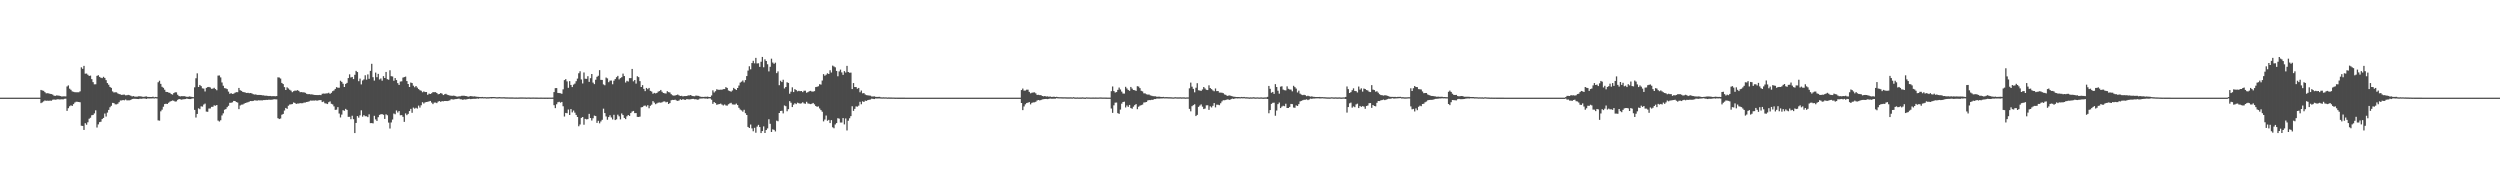 <svg xmlns="http://www.w3.org/2000/svg" width="1920" height="150"><path d="M0 75.000h1v1.000H0zM1 75.000h1v1.000H1zM2 75.000h1v1.000H2zM3 75.000h1v1.000H3zM4 75.000h1v1.000H4zM5 75.000h1v1.000H5zM6 75.000h1v1.000H6zM7 75.000h1v1.000H7zM8 75.000h1v1.000H8zM9 75.000h1v1.000H9zM10 75.000h1v1.000H10zM11 75.000h1v1.000H11zM12 75.000h1v1.000H12zM13 75.000h1v1.000H13zM14 75.000h1v1.000H14zM15 75.000h1v1.000H15zM16 75.000h1v1.000H16zM17 75.000h1v1.000H17zM18 75.000h1v1.000H18zM19 75.000h1v1.000H19zM20 75.000h1v1.000H20zM21 75.000h1v1.000H21zM22 75.000h1v1.000H22zM23 75.000h1v1.000H23zM24 75.000h1v1.000H24zM25 75.000h1v1.000H25zM26 75.000h1v1.000H26zM27 75.000h1v1.000H27zM28 75.000h1v1.000H28zM29 75.000h1v1.000H29zM30 75.000h1v1.000H30zM31 69.082h1v10.110H31zM32 69.487h1v9.169H32zM33 69.712h1v8.186H33zM34 70.739h1v6.425H34zM35 71.666h1v5.736H35zM36 71.556h1v5.770H36zM37 71.746h1v5.673H37zM38 72.107h1v5.170H38zM39 72.256h1v5.088H39zM40 72.638h1v3.981H40zM41 73.491h1v2.931H41zM42 73.646h1v2.950H42zM43 73.290h1v3.141H43zM44 73.372h1v2.808H44zM45 73.542h1v2.868H45zM46 73.793h1v2.555H46zM47 74.127h1v2.134H47zM48 73.966h1v2.384H48zM49 73.983h1v1.889H49zM50 74.019h1v1.749H50zM51 66.423h1v18.748H51zM52 65.607h1v17.514H52zM53 68.108h1v13.514H53zM54 68.946h1v11.955H54zM55 70.212h1v11.164H55zM56 70.480h1v9.485H56zM57 70.788h1v7.972H57zM58 70.866h1v7.282H58zM59 70.872h1v7.313H59zM60 70.837h1v7.513H60zM61 70.133h1v8.427H61zM62 51.736h1v44.824H62zM63 52.855h1v43.886H63zM64 50.593h1v49.212H64zM65 56.564h1v38.028H65zM66 56.472h1v39.326H66zM67 57.419h1v36.462H67zM68 58.319h1v32.881H68zM69 58.041h1v32.386H69zM70 60.793h1v27.725H70zM71 63.057h1v25.206H71zM72 64.755h1v22.343H72zM73 64.738h1v20.018H73zM74 58.259h1v39.708H74zM75 57.743h1v37.811H75zM76 59.027h1v34.753H76zM77 59.689h1v33.800H77zM78 59.985h1v31.440H78zM79 58.976h1v31.576H79zM80 59.838h1v27.334H80zM81 61.554h1v27.957H81zM82 63.788h1v22.688H82zM83 65.099h1v19.321H83zM84 66.750h1v15.654H84zM85 67.492h1v13.748H85zM86 70.178h1v8.833H86zM87 71.034h1v8.155H87zM88 70.841h1v9.290H88zM89 70.901h1v9.255H89zM90 71.717h1v7.958H90zM91 72.268h1v6.197H91zM92 72.475h1v4.691H92zM93 72.911h1v4.231H93zM94 72.692h1v4.132H94zM95 72.651h1v4.419H95zM96 73.199h1v3.238H96zM97 73.116h1v3.969H97zM98 72.855h1v4.194H98zM99 73.119h1v3.922H99zM100 73.516h1v3.164H100zM101 74.010h1v2.069H101zM102 73.781h1v2.115H102zM103 74.190h1v1.677H103zM104 74.234h1v1.707H104zM105 74.215h1v1.814H105zM106 73.936h1v2.128H106zM107 73.911h1v1.859H107zM108 74.069h1v1.795H108zM109 74.312h1v1.412H109zM110 74.412h1v1.188H110zM111 74.126h1v1.624H111zM112 74.058h1v1.947H112zM113 74.424h1v1.163H113zM114 74.468h1v1.229H114zM115 74.473h1v1.160H115zM116 74.491h1v1.142H116zM117 74.242h1v1.292H117zM118 74.677h1v1.000H118zM119 74.454h1v1.000H119zM120 74.614h1v1.000H120zM121 63.167h1v29.275H121zM122 62.025h1v30.633H122zM123 64.413h1v21.069H123zM124 66.683h1v17.551H124zM125 67.435h1v14.536H125zM126 68.891h1v11.009H126zM127 70.544h1v9.111H127zM128 70.679h1v9.182H128zM129 71.061h1v7.842H129zM130 71.314h1v6.784H130zM131 72.247h1v5.348H131zM132 72.641h1v4.515H132zM133 71.489h1v5.928H133zM134 70.839h1v7.214H134zM135 70.897h1v6.987H135zM136 72.747h1v3.956H136zM137 73.754h1v2.261H137zM138 74.053h1v2.233H138zM139 73.851h1v2.698H139zM140 73.866h1v2.398H140zM141 73.826h1v2.361H141zM142 74.092h1v2.012H142zM143 74.349h1v1.341H143zM144 74.341h1v1.643H144zM145 74.031h1v2.056H145zM146 74.247h1v1.854H146zM147 74.452h1v1.238H147zM148 74.592h1v1.000H148zM149 67.088h1v17.309H149zM150 60.120h1v30.169H150zM151 56.305h1v31.212H151zM152 66.807h1v16.376H152zM153 65.219h1v18.659H153zM154 66.126h1v15.546H154zM155 67.863h1v14.030H155zM156 68.042h1v12.232H156zM157 70.242h1v9.309H157zM158 67.458h1v18.254H158zM159 66.939h1v18.939H159zM160 66.761h1v16.597H160zM161 67.197h1v16.101H161zM162 68.217h1v13.846H162zM163 68.051h1v13.956H163zM164 67.454h1v13.466H164zM165 68.425h1v12.766H165zM166 69.346h1v11.318H166zM167 58.070h1v34.555H167zM168 57.948h1v35.375H168zM169 59.461h1v32.899H169zM170 63.330h1v25.372H170zM171 65.827h1v21.223H171zM172 67.699h1v16.597H172zM173 67.905h1v15.879H173zM174 68.447h1v13.891H174zM175 70.373h1v10.862H175zM176 72.016h1v6.930H176zM177 71.512h1v7.414H177zM178 72.137h1v6.461H178zM179 71.913h1v5.618H179zM180 71.221h1v6.365H180zM181 70.742h1v7.637H181zM182 70.817h1v7.913H182zM183 67.548h1v16.266H183zM184 69.332h1v11.665H184zM185 69.802h1v10.601H185zM186 70.585h1v9.699H186zM187 70.813h1v8.825H187zM188 71.085h1v7.999H188zM189 71.406h1v7.368H189zM190 71.253h1v7.232H190zM191 71.586h1v6.432H191zM192 71.408h1v6.175H192zM193 71.767h1v5.911H193zM194 72.356h1v5.162H194zM195 72.582h1v4.487H195zM196 72.498h1v4.635H196zM197 72.923h1v4.366H197zM198 72.913h1v4.110H198zM199 72.918h1v4.165H199zM200 72.948h1v4.119H200zM201 73.198h1v3.927H201zM202 73.203h1v3.669H202zM203 73.507h1v3.356H203zM204 73.472h1v3.204H204zM205 73.640h1v3.106H205zM206 73.768h1v2.754H206zM207 73.697h1v2.950H207zM208 73.876h1v2.733H208zM209 73.839h1v2.643H209zM210 73.846h1v2.354H210zM211 73.945h1v2.332H211zM212 73.759h1v2.593H212zM213 59.390h1v31.400H213zM214 59.519h1v31.934H214zM215 60.319h1v30.721H215zM216 63.705h1v24.405H216zM217 64.558h1v22.956H217zM218 66.936h1v17.955H218zM219 69.099h1v13.789H219zM220 67.091h1v16.502H220zM221 67.921h1v13.296H221zM222 68.907h1v11.379H222zM223 69.571h1v10.561H223zM224 70.826h1v9.072H224zM225 70.057h1v8.651H225zM226 69.565h1v9.466H226zM227 69.640h1v10.199H227zM228 69.210h1v10.282H228zM229 69.798h1v9.723H229zM230 70.807h1v8.418H230zM231 70.704h1v8.622H231zM232 70.904h1v8.371H232zM233 70.931h1v7.881H233zM234 71.288h1v7.476H234zM235 72.021h1v6.326H235zM236 72.337h1v5.851H236zM237 72.253h1v5.586H237zM238 72.516h1v4.685H238zM239 72.469h1v4.864H239zM240 72.712h1v4.504H240zM241 72.900h1v4.369H241zM242 72.952h1v4.105H242zM243 73.034h1v4.346H243zM244 73.004h1v4.062H244zM245 72.934h1v3.947H245zM246 73.067h1v3.815H246zM247 72.002h1v6.393H247zM248 71.828h1v6.163H248zM249 71.924h1v7.359H249zM250 71.730h1v7.791H250zM251 71.672h1v8.240H251zM252 71.231h1v7.277H252zM253 72.070h1v5.820H253zM254 71.269h1v8.450H254zM255 70.033h1v10.149H255zM256 69.474h1v12.245H256zM257 68.316h1v16.079H257zM258 66.899h1v17.347H258zM259 67.367h1v14.910H259zM260 67.370h1v19.836H260zM261 61.988h1v28.226H261zM262 62.869h1v25.154H262zM263 64.315h1v20.302H263zM264 66.827h1v18.282H264zM265 64.485h1v19.110H265zM266 63.661h1v20.783H266zM267 59.945h1v29.817H267zM268 57.066h1v32.616H268zM269 59.478h1v32.078H269zM270 59.068h1v29.812H270zM271 60.723h1v30.838H271zM272 57.450h1v44.754H272zM273 54.439h1v39.970H273zM274 55.347h1v33.785H274zM275 62.368h1v27.990H275zM276 60.363h1v28.196H276zM277 64.797h1v19.954H277zM278 61.797h1v27.791H278zM279 60.994h1v27.415H279zM280 57.819h1v31.483H280zM281 61.183h1v28.125H281zM282 57.159h1v32.808H282zM283 60.523h1v27.293H283zM284 54.441h1v40.132H284zM285 48.998h1v45.497H285zM286 59.266h1v35.525H286zM287 61.882h1v27.057H287zM288 55.755h1v35.945H288zM289 59.286h1v33.601H289zM290 56.734h1v33.271H290zM291 61.013h1v27.219H291zM292 60.284h1v27.470H292zM293 61.972h1v25.680H293zM294 58.456h1v29.729H294zM295 59.893h1v31.470H295zM296 55.240h1v32.545H296zM297 60.801h1v27.709H297zM298 61.258h1v32.910H298zM299 53.946h1v44.759H299zM300 58.507h1v35.553H300zM301 58.727h1v33.048H301zM302 62.020h1v25.170H302zM303 59.931h1v27.806H303zM304 61.506h1v23.353H304zM305 63.825h1v22.624H305zM306 65.208h1v20.088H306zM307 62.625h1v25.881H307zM308 62.461h1v25.936H308zM309 59.620h1v30.060H309zM310 59.207h1v34.398H310zM311 58.813h1v28.279H311zM312 62.236h1v26.212H312zM313 64.494h1v22.934H313zM314 66.798h1v18.492H314zM315 63.386h1v20.243H315zM316 63.792h1v22.842H316zM317 65.815h1v16.838H317zM318 67.024h1v16.415H318zM319 66.028h1v16.749H319zM320 67.274h1v16.142H320zM321 68.384h1v12.735H321zM322 69.266h1v13.356H322zM323 69.686h1v11.171H323zM324 70.860h1v7.645H324zM325 70.208h1v9.317H325zM326 70.692h1v7.968H326zM327 70.658h1v7.684H327zM328 72.800h1v5.360H328zM329 71.897h1v5.984H329zM330 72.180h1v5.335H330zM331 71.636h1v7.151H331zM332 70.763h1v9.193H332zM333 70.786h1v8.020H333zM334 70.752h1v7.982H334zM335 71.401h1v7.793H335zM336 72.383h1v5.669H336zM337 72.142h1v5.477H337zM338 71.423h1v6.832H338zM339 71.951h1v5.712H339zM340 73.022h1v4.809H340zM341 72.371h1v5.214H341zM342 72.031h1v5.532H342zM343 72.765h1v4.837H343zM344 73.038h1v4.356H344zM345 73.364h1v3.683H345zM346 73.517h1v2.644H346zM347 73.586h1v2.745H347zM348 73.444h1v3.008H348zM349 73.664h1v2.470H349zM350 74.081h1v2.000H350zM351 74.197h1v1.739H351zM352 74.005h1v1.696H352zM353 73.952h1v2.279H353zM354 73.568h1v2.717H354zM355 73.538h1v3.180H355zM356 73.512h1v2.789H356zM357 73.742h1v2.682H357zM358 73.830h1v2.479H358zM359 74.296h1v1.735H359zM360 74.019h1v1.837H360zM361 73.774h1v2.358H361zM362 73.952h1v2.024H362zM363 74.091h1v1.812H363zM364 73.988h1v1.888H364zM365 74.170h1v1.732H365zM366 74.326h1v1.319H366zM367 74.403h1v1.429H367zM368 74.487h1v1.000H368zM369 74.559h1v1.000H369zM370 74.457h1v1.051H370zM371 74.628h1v1.000H371zM372 74.533h1v1.000H372zM373 74.718h1v1.000H373zM374 74.649h1v1.000H374zM375 74.671h1v1.000H375zM376 74.529h1v1.000H376zM377 74.495h1v1.112H377zM378 74.483h1v1.000H378zM379 74.474h1v1.000H379zM380 74.585h1v1.000H380zM381 74.698h1v1.000H381zM382 74.653h1v1.000H382zM383 74.565h1v1.000H383zM384 74.629h1v1.000H384zM385 74.677h1v1.000H385zM386 74.642h1v1.000H386zM387 74.670h1v1.000H387zM388 74.770h1v1.000H388zM389 74.761h1v1.000H389zM390 74.797h1v1.000H390zM391 74.818h1v1.000H391zM392 74.815h1v1.000H392zM393 74.807h1v1.000H393zM394 74.834h1v1.000H394zM395 74.884h1v1.000H395zM396 74.875h1v1.000H396zM397 74.886h1v1.000H397zM398 74.868h1v1.000H398zM399 74.819h1v1.000H399zM400 74.815h1v1.000H400zM401 74.812h1v1.000H401zM402 74.841h1v1.000H402zM403 74.855h1v1.000H403zM404 74.916h1v1.000H404zM405 74.844h1v1.000H405zM406 74.867h1v1.000H406zM407 74.912h1v1.000H407zM408 74.885h1v1.000H408zM409 74.872h1v1.000H409zM410 74.901h1v1.000H410zM411 74.914h1v1.000H411zM412 74.927h1v1.000H412zM413 74.935h1v1.000H413zM414 74.944h1v1.000H414zM415 74.931h1v1.000H415zM416 74.953h1v1.000H416zM417 74.940h1v1.000H417zM418 74.964h1v1.000H418zM419 74.955h1v1.000H419zM420 74.958h1v1.000H420zM421 74.940h1v1.000H421zM422 74.935h1v1.000H422zM423 74.934h1v1.000H423zM424 74.932h1v1.000H424zM425 70.714h1v10.083H425zM426 67.684h1v15.379H426zM427 67.654h1v12.419H427zM428 71.381h1v7.156H428zM429 71.461h1v6.730H429zM430 71.616h1v7.250H430zM431 72.055h1v6.218H431zM432 68.588h1v13.008H432zM433 61.519h1v27.998H433zM434 60.795h1v25.921H434zM435 62.497h1v24.469H435zM436 67.427h1v16.683H436zM437 62.328h1v25.978H437zM438 65.249h1v18.504H438zM439 66.844h1v19.458H439zM440 64.970h1v19.901H440zM441 64.203h1v22.320H441zM442 62.339h1v25.925H442zM443 60.379h1v29.499H443zM444 56.250h1v40.717H444zM445 54.737h1v40.842H445zM446 61.038h1v29.503H446zM447 64.126h1v25.711H447zM448 55.631h1v40.188H448zM449 60.466h1v30.847H449zM450 60.549h1v31.159H450zM451 58.527h1v32.981H451zM452 62.895h1v24.539H452zM453 60.034h1v30.592H453zM454 56.807h1v35.759H454zM455 63.454h1v27.398H455zM456 64.632h1v24.152H456zM457 61.236h1v27.916H457zM458 58.958h1v35.422H458zM459 58.183h1v34.606H459zM460 53.863h1v40.852H460zM461 61.357h1v31.904H461zM462 61.399h1v30.602H462zM463 64.819h1v18.660H463zM464 65.465h1v21.379H464zM465 59.572h1v29.891H465zM466 60.185h1v31.750H466zM467 63.152h1v26.751H467zM468 61.920h1v26.620H468zM469 61.861h1v28.365H469zM470 64.719h1v27.015H470zM471 61.962h1v26.229H471zM472 60.740h1v31.464H472zM473 59.304h1v32.352H473zM474 58.246h1v29.827H474zM475 60.991h1v28.375H475zM476 60.019h1v31.697H476zM477 59.311h1v27.816H477zM478 56.514h1v31.848H478zM479 58.433h1v32.147H479zM480 63.370h1v28.134H480zM481 62.039h1v27.304H481zM482 62.639h1v25.679H482zM483 60.001h1v29.015H483zM484 59.993h1v26.866H484zM485 52.965h1v32.692H485zM486 62.468h1v22.737H486zM487 61.450h1v25.445H487zM488 64.206h1v22.623H488zM489 58.597h1v31.138H489zM490 59.259h1v30.601H490zM491 62.330h1v27.205H491zM492 66.797h1v15.651H492zM493 65.368h1v16.837H493zM494 68.232h1v13.009H494zM495 69.991h1v11.077H495zM496 67.538h1v14.333H496zM497 68.511h1v12.257H497zM498 67.513h1v15.639H498zM499 69.771h1v11.506H499zM500 70.301h1v10.077H500zM501 72.000h1v5.682H501zM502 71.347h1v7.449H502zM503 71.734h1v8.271H503zM504 71.365h1v8.070H504zM505 70.364h1v8.503H505zM506 69.921h1v8.777H506zM507 69.064h1v9.861H507zM508 70.466h1v8.091H508zM509 71.419h1v6.549H509zM510 71.664h1v6.212H510zM511 71.822h1v6.750H511zM512 70.046h1v8.167H512zM513 70.766h1v9.099H513zM514 71.027h1v8.122H514zM515 72.364h1v4.665H515zM516 73.149h1v3.570H516zM517 73.498h1v3.290H517zM518 73.332h1v3.205H518zM519 72.986h1v4.167H519zM520 72.624h1v4.909H520zM521 73.197h1v3.940H521zM522 73.729h1v2.501H522zM523 73.556h1v3.192H523zM524 74.012h1v2.126H524zM525 73.782h1v2.828H525zM526 73.799h1v2.886H526zM527 73.735h1v2.369H527zM528 73.287h1v3.017H528zM529 73.290h1v3.033H529zM530 72.938h1v3.280H530zM531 73.687h1v2.308H531zM532 73.835h1v2.077H532zM533 73.943h1v2.306H533zM534 73.354h1v2.838H534zM535 73.531h1v3.082H535zM536 73.650h1v2.767H536zM537 74.084h1v1.623H537zM538 74.382h1v1.308H538zM539 74.379h1v1.228H539zM540 74.431h1v1.085H540zM541 74.306h1v1.425H541zM542 74.356h1v1.295H542zM543 74.184h1v1.683H543zM544 74.477h1v1.033H544zM545 74.498h1v1.108H545zM546 73.299h1v3.311H546zM547 69.365h1v10.383H547zM548 71.038h1v7.335H548zM549 70.028h1v9.131H549zM550 68.553h1v11.920H550zM551 68.919h1v11.203H551zM552 68.976h1v10.933H552zM553 68.849h1v10.706H553zM554 68.939h1v11.387H554zM555 68.476h1v12.547H555zM556 68.408h1v11.825H556zM557 66.939h1v14.073H557zM558 67.535h1v13.607H558zM559 69.488h1v10.603H559zM560 69.964h1v9.451H560zM561 70.376h1v8.550H561zM562 69.464h1v10.729H562zM563 67.466h1v12.808H563zM564 68.344h1v12.010H564zM565 69.131h1v10.434H565zM566 67.586h1v13.093H566zM567 65.702h1v17.112H567zM568 63.445h1v20.675H568zM569 62.728h1v22.057H569zM570 61.798h1v23.971H570zM571 63.258h1v21.076H571zM572 61.473h1v25.473H572zM573 58.440h1v29.867H573zM574 54.199h1v43.289H574zM575 50.904h1v47.398H575zM576 53.224h1v42.426H576zM577 48.412h1v50.174H577zM578 46.715h1v54.100H578zM579 48.649h1v49.479H579zM580 44.428h1v57.500H580zM581 48.726h1v48.483H581zM582 48.601h1v47.291H582zM583 51.369h1v46.202H583zM584 47.409h1v54.767H584zM585 43.744h1v56.909H585zM586 51.674h1v45.412H586zM587 45.588h1v56.558H587zM588 46.853h1v53.012H588zM589 49.361h1v49.274H589zM590 54.852h1v36.730H590zM591 51.305h1v43.792H591zM592 45.034h1v56.334H592zM593 48.025h1v51.305H593zM594 48.976h1v50.773H594zM595 48.146h1v52.821H595zM596 56.164h1v36.515H596zM597 54.827h1v38.304H597zM598 65.446h1v21.324H598zM599 62.023h1v23.250H599zM600 63.041h1v21.995H600zM601 61.236h1v25.843H601zM602 67.939h1v13.038H602zM603 66.795h1v14.773H603zM604 63.174h1v22.266H604zM605 63.695h1v20.192H605zM606 71.994h1v5.692H606zM607 70.422h1v8.481H607zM608 67.089h1v15.117H608zM609 70.724h1v9.669H609zM610 68.440h1v10.873H610zM611 69.196h1v10.778H611zM612 70.141h1v8.706H612zM613 69.750h1v9.510H613zM614 70.033h1v9.566H614zM615 69.895h1v9.444H615zM616 70.735h1v7.815H616zM617 69.708h1v9.726H617zM618 69.648h1v10.071H618zM619 71.224h1v6.972H619zM620 70.783h1v8.704H620zM621 70.087h1v9.597H621zM622 69.777h1v10.178H622zM623 70.300h1v9.379H623zM624 70.375h1v8.696H624zM625 69.993h1v10.122H625zM626 66.867h1v14.516H626zM627 66.682h1v15.344H627zM628 66.259h1v15.455H628zM629 64.675h1v18.606H629zM630 64.981h1v19.626H630zM631 61.841h1v23.977H631zM632 56.956h1v36.270H632zM633 58.144h1v33.654H633zM634 57.322h1v31.422H634zM635 56.268h1v36.460H635zM636 56.826h1v35.245H636zM637 53.974h1v40.540H637zM638 55.691h1v36.572H638zM639 50.392h1v47.336H639zM640 51.062h1v47.461H640zM641 51.701h1v43.864H641zM642 54.502h1v40.027H642zM643 58.577h1v32.187H643zM644 54.843h1v36.307H644zM645 53.453h1v40.653H645zM646 55.611h1v38.477H646zM647 57.517h1v33.174H647zM648 54.630h1v40.889H648zM649 55.683h1v35.282H649zM650 50.591h1v49.627H650zM651 55.298h1v37.439H651zM652 55.867h1v34.937H652zM653 55.748h1v33.452H653zM654 68.383h1v13.225H654zM655 63.789h1v21.343H655zM656 66.812h1v16.784H656zM657 66.881h1v14.850H657zM658 68.125h1v13.790H658zM659 67.538h1v13.622H659zM660 70.850h1v7.353H660zM661 69.540h1v10.546H661zM662 71.673h1v6.168H662zM663 71.496h1v6.855H663zM664 72.557h1v4.773H664zM665 73.067h1v4.457H665zM666 73.225h1v3.647H666zM667 73.366h1v3.260H667zM668 73.486h1v2.978H668zM669 74.106h1v1.676H669zM670 74.107h1v1.827H670zM671 73.994h1v2.074H671zM672 74.340h1v1.298H672zM673 74.430h1v1.245H673zM674 74.419h1v1.222H674zM675 74.327h1v1.277H675zM676 74.704h1v1.000H676zM677 74.790h1v1.000H677zM678 74.703h1v1.000H678zM679 74.793h1v1.000H679zM680 74.730h1v1.000H680zM681 74.890h1v1.000H681zM682 74.823h1v1.000H682zM683 74.870h1v1.000H683zM684 74.866h1v1.000H684zM685 74.888h1v1.000H685zM686 74.886h1v1.000H686zM687 74.957h1v1.000H687zM688 74.938h1v1.000H688zM689 74.971h1v1.000H689zM690 74.966h1v1.000H690zM691 74.970h1v1.000H691zM692 74.978h1v1.000H692zM693 74.980h1v1.000H693zM694 74.983h1v1.000H694zM695 74.992h1v1.000H695zM696 74.987h1v1.000H696zM697 74.990h1v1.000H697zM698 74.995h1v1.000H698zM699 74.996h1v1.000H699zM700 74.997h1v1.000H700zM701 74.998h1v1.000H701zM702 74.999h1v1.000H702zM703 74.999h1v1.000H703zM704 74.999h1v1.000H704zM705 74.999h1v1.000H705zM706 75.000h1v1.000H706zM707 75.000h1v1.000H707zM708 75.000h1v1.000H708zM709 75.000h1v1.000H709zM710 75.000h1v1.000H710zM711 75.000h1v1.000H711zM712 75.000h1v1.000H712zM713 75.000h1v1.000H713zM714 75.000h1v1.000H714zM715 75.000h1v1.000H715zM716 75.000h1v1.000H716zM717 75.000h1v1.000H717zM718 75.000h1v1.000H718zM719 75.000h1v1.000H719zM720 75.000h1v1.000H720zM721 75.000h1v1.000H721zM722 75.000h1v1.000H722zM723 75.000h1v1.000H723zM724 75.000h1v1.000H724zM725 75.000h1v1.000H725zM726 75.000h1v1.000H726zM727 75.000h1v1.000H727zM728 75.000h1v1.000H728zM729 75.000h1v1.000H729zM730 75.000h1v1.000H730zM731 75.000h1v1.000H731zM732 75.000h1v1.000H732zM733 75.000h1v1.000H733zM734 75.000h1v1.000H734zM735 75.000h1v1.000H735zM736 75.000h1v1.000H736zM737 75.000h1v1.000H737zM738 75.000h1v1.000H738zM739 75.000h1v1.000H739zM740 75.000h1v1.000H740zM741 75.000h1v1.000H741zM742 75.000h1v1.000H742zM743 75.000h1v1.000H743zM744 75.000h1v1.000H744zM745 75.000h1v1.000H745zM746 75.000h1v1.000H746zM747 75.000h1v1.000H747zM748 75.000h1v1.000H748zM749 75.000h1v1.000H749zM750 75.000h1v1.000H750zM751 75.000h1v1.000H751zM752 75.000h1v1.000H752zM753 75.000h1v1.000H753zM754 75.000h1v1.000H754zM755 75.000h1v1.000H755zM756 75.000h1v1.000H756zM757 75.000h1v1.000H757zM758 75.000h1v1.000H758zM759 75.000h1v1.000H759zM760 75.000h1v1.000H760zM761 75.000h1v1.000H761zM762 75.000h1v1.000H762zM763 75.000h1v1.000H763zM764 75.000h1v1.000H764zM765 75.000h1v1.000H765zM766 75.000h1v1.000H766zM767 75.000h1v1.000H767zM768 75.000h1v1.000H768zM769 75.000h1v1.000H769zM770 75.000h1v1.000H770zM771 75.000h1v1.000H771zM772 75.000h1v1.000H772zM773 75.000h1v1.000H773zM774 75.000h1v1.000H774zM775 75.000h1v1.000H775zM776 75.000h1v1.000H776zM777 75.000h1v1.000H777zM778 75.000h1v1.000H778zM779 75.000h1v1.000H779zM780 75.000h1v1.000H780zM781 75.000h1v1.000H781zM782 75.000h1v1.000H782zM783 75.000h1v1.000H783zM784 69.183h1v9.897H784zM785 68.012h1v16.555H785zM786 69.585h1v12.204H786zM787 69.555h1v10.559H787zM788 68.855h1v10.301H788zM789 68.884h1v9.955H789zM790 70.576h1v7.810H790zM791 71.682h1v8.473H791zM792 71.203h1v7.809H792zM793 71.036h1v7.623H793zM794 70.908h1v7.667H794zM795 71.672h1v6.517H795zM796 72.921h1v4.262H796zM797 72.797h1v4.026H797zM798 73.062h1v4.027H798zM799 73.048h1v3.828H799zM800 73.708h1v2.613H800zM801 73.961h1v2.230H801zM802 73.708h1v2.344H802zM803 74.134h1v1.851H803zM804 74.006h1v2.127H804zM805 74.268h1v1.646H805zM806 74.085h1v1.605H806zM807 74.423h1v1.393H807zM808 74.418h1v1.386H808zM809 74.225h1v1.572H809zM810 74.514h1v1.279H810zM811 74.367h1v1.060H811zM812 74.566h1v1.000H812zM813 74.647h1v1.000H813zM814 74.626h1v1.000H814zM815 74.658h1v1.000H815zM816 74.714h1v1.000H816zM817 74.700h1v1.000H817zM818 74.721h1v1.000H818zM819 74.764h1v1.000H819zM820 74.765h1v1.000H820zM821 74.766h1v1.000H821zM822 74.717h1v1.000H822zM823 74.848h1v1.000H823zM824 74.618h1v1.000H824zM825 74.870h1v1.000H825zM826 74.888h1v1.000H826zM827 74.814h1v1.000H827zM828 74.897h1v1.000H828zM829 74.866h1v1.000H829zM830 74.864h1v1.000H830zM831 74.766h1v1.000H831zM832 74.901h1v1.000H832zM833 74.958h1v1.000H833zM834 74.735h1v1.000H834zM835 74.849h1v1.000H835zM836 74.840h1v1.000H836zM837 74.903h1v1.000H837zM838 74.882h1v1.000H838zM839 74.878h1v1.000H839zM840 74.879h1v1.000H840zM841 74.877h1v1.000H841zM842 74.883h1v1.000H842zM843 74.900h1v1.000H843zM844 74.828h1v1.000H844zM845 74.809h1v1.000H845zM846 74.901h1v1.000H846zM847 74.891h1v1.000H847zM848 74.889h1v1.000H848zM849 74.922h1v1.000H849zM850 74.950h1v1.000H850zM851 74.953h1v1.000H851zM852 74.933h1v1.000H852zM853 70.026h1v13.354H853zM854 66.396h1v20.285H854zM855 69.953h1v10.966H855zM856 71.046h1v7.813H856zM857 70.729h1v8.042H857zM858 69.008h1v17.882H858zM859 67.249h1v20.206H859zM860 68.712h1v15.477H860zM861 70.349h1v9.257H861zM862 71.839h1v6.512H862zM863 71.896h1v6.188H863zM864 66.667h1v15.844H864zM865 67.965h1v13.045H865zM866 69.057h1v12.994H866zM867 69.736h1v10.842H867zM868 66.772h1v16.232H868zM869 68.060h1v15.428H869zM870 69.134h1v12.788H870zM871 69.285h1v11.436H871zM872 69.792h1v10.118H872zM873 66.204h1v17.636H873zM874 66.472h1v15.476H874zM875 67.675h1v13.465H875zM876 69.749h1v10.988H876zM877 70.172h1v10.184H877zM878 71.665h1v7.060H878zM879 71.709h1v6.881H879zM880 72.408h1v5.908H880zM881 72.679h1v4.473H881zM882 72.588h1v4.264H882zM883 73.268h1v3.617H883zM884 73.534h1v3.119H884zM885 73.837h1v2.874H885zM886 73.910h1v2.173H886zM887 73.937h1v2.143H887zM888 74.367h1v1.287H888zM889 74.232h1v1.488H889zM890 74.255h1v1.474H890zM891 74.431h1v1.211H891zM892 74.508h1v1.128H892zM893 74.410h1v1.089H893zM894 74.624h1v1.000H894zM895 74.547h1v1.000H895zM896 74.612h1v1.000H896zM897 74.663h1v1.000H897zM898 74.670h1v1.000H898zM899 74.705h1v1.000H899zM900 74.780h1v1.000H900zM901 74.839h1v1.000H901zM902 74.622h1v1.000H902zM903 74.743h1v1.000H903zM904 74.776h1v1.000H904zM905 74.766h1v1.000H905zM906 74.701h1v1.000H906zM907 74.826h1v1.000H907zM908 74.738h1v1.000H908zM909 74.755h1v1.000H909zM910 74.881h1v1.000H910zM911 74.777h1v1.000H911zM912 74.778h1v1.000H912zM913 67.846h1v15.765H913zM914 63.424h1v22.068H914zM915 66.546h1v15.016H915zM916 68.246h1v12.495H916zM917 70.906h1v9.179H917zM918 67.392h1v21.738H918zM919 63.875h1v24.363H919zM920 69.330h1v12.756H920zM921 69.556h1v11.491H921zM922 69.761h1v10.400H922zM923 68.725h1v13.171H923zM924 66.833h1v16.949H924zM925 67.923h1v15.421H925zM926 68.954h1v11.937H926zM927 69.196h1v11.671H927zM928 65.523h1v18.862H928zM929 67.624h1v14.029H929zM930 68.449h1v14.105H930zM931 69.446h1v11.787H931zM932 70.106h1v9.051H932zM933 67.965h1v14.506H933zM934 70.011h1v10.358H934zM935 69.890h1v10.539H935zM936 71.141h1v9.649H936zM937 71.096h1v8.208H937zM938 71.215h1v6.639H938zM939 71.557h1v5.393H939zM940 72.568h1v4.430H940zM941 72.882h1v3.871H941zM942 73.700h1v2.639H942zM943 73.423h1v3.037H943zM944 73.278h1v3.448H944zM945 73.702h1v2.451H945zM946 73.961h1v1.775H946zM947 74.265h1v1.721H947zM948 74.348h1v1.295H948zM949 74.508h1v1.000H949zM950 74.486h1v1.157H950zM951 74.508h1v1.016H951zM952 74.635h1v1.000H952zM953 74.454h1v1.015H953zM954 74.575h1v1.000H954zM955 74.465h1v1.000H955zM956 74.683h1v1.000H956zM957 74.650h1v1.000H957zM958 74.736h1v1.000H958zM959 74.863h1v1.000H959zM960 74.764h1v1.000H960zM961 74.849h1v1.000H961zM962 74.654h1v1.000H962zM963 74.756h1v1.000H963zM964 74.898h1v1.000H964zM965 74.751h1v1.000H965zM966 74.844h1v1.000H966zM967 74.880h1v1.000H967zM968 74.755h1v1.000H968zM969 74.890h1v1.000H969zM970 74.918h1v1.000H970zM971 74.804h1v1.000H971zM972 74.809h1v1.000H972zM973 74.414h1v1.624H973zM974 66.004h1v20.964H974zM975 68.209h1v16.307H975zM976 71.238h1v8.514H976zM977 70.580h1v8.389H977zM978 72.073h1v6.785H978zM979 64.614h1v24.263H979zM980 66.830h1v18.071H980zM981 69.684h1v10.303H981zM982 71.929h1v6.797H982zM983 66.549h1v16.449H983zM984 66.260h1v15.585H984zM985 68.839h1v12.351H985zM986 69.286h1v12.293H986zM987 69.424h1v10.268H987zM988 66.309h1v16.658H988zM989 68.178h1v14.763H989zM990 68.728h1v13.392H990zM991 68.813h1v10.989H991zM992 70.145h1v9.818H992zM993 65.892h1v16.704H993zM994 66.895h1v15.914H994zM995 68.067h1v12.859H995zM996 71.005h1v10.392H996zM997 69.625h1v10.374H997zM998 71.959h1v5.895H998zM999 72.642h1v4.801H999zM1000 73.077h1v3.915H1000zM1001 72.822h1v3.835H1001zM1002 73.118h1v3.493H1002zM1003 73.869h1v2.401H1003zM1004 73.507h1v3.395H1004zM1005 73.887h1v2.526H1005zM1006 74.198h1v1.540H1006zM1007 73.981h1v1.924H1007zM1008 74.361h1v1.290H1008zM1009 74.399h1v1.285H1009zM1010 74.483h1v1.102H1010zM1011 74.515h1v1.000H1011zM1012 74.487h1v1.015H1012zM1013 74.459h1v1.145H1013zM1014 74.604h1v1.000H1014zM1015 74.524h1v1.000H1015zM1016 74.643h1v1.000H1016zM1017 74.673h1v1.000H1017zM1018 74.761h1v1.000H1018zM1019 74.804h1v1.000H1019zM1020 74.812h1v1.000H1020zM1021 74.854h1v1.000H1021zM1022 74.692h1v1.000H1022zM1023 74.745h1v1.000H1023zM1024 74.875h1v1.000H1024zM1025 74.752h1v1.000H1025zM1026 74.819h1v1.000H1026zM1027 74.872h1v1.000H1027zM1028 74.755h1v1.000H1028zM1029 74.877h1v1.000H1029zM1030 74.914h1v1.000H1030zM1031 74.785h1v1.000H1031zM1032 74.824h1v1.000H1032zM1033 74.439h1v1.570H1033zM1034 66.422h1v20.031H1034zM1035 68.468h1v13.765H1035zM1036 71.425h1v7.918H1036zM1037 70.774h1v7.999H1037zM1038 69.272h1v13.414H1038zM1039 67.850h1v13.876H1039zM1040 69.855h1v12.497H1040zM1041 69.979h1v10.193H1041zM1042 70.991h1v8.601H1042zM1043 66.437h1v16.542H1043zM1044 68.819h1v12.558H1044zM1045 67.839h1v14.231H1045zM1046 70.341h1v11.185H1046zM1047 67.971h1v13.881H1047zM1048 68.336h1v15.222H1048zM1049 69.184h1v12.231H1049zM1050 69.465h1v11.605H1050zM1051 70.437h1v8.832H1051zM1052 70.705h1v8.464H1052zM1053 65.395h1v17.450H1053zM1054 68.822h1v11.820H1054zM1055 69.165h1v12.245H1055zM1056 70.401h1v11.241H1056zM1057 70.089h1v8.853H1057zM1058 71.171h1v6.414H1058zM1059 72.320h1v5.317H1059zM1060 72.989h1v4.060H1060zM1061 73.102h1v3.731H1061zM1062 73.447h1v3.007H1062zM1063 73.188h1v3.736H1063zM1064 73.201h1v3.412H1064zM1065 73.588h1v2.609H1065zM1066 73.894h1v1.953H1066zM1067 74.355h1v1.499H1067zM1068 74.387h1v1.297H1068zM1069 74.375h1v1.038H1069zM1070 74.443h1v1.287H1070zM1071 74.398h1v1.199H1071zM1072 74.566h1v1.000H1072zM1073 74.374h1v1.138H1073zM1074 74.371h1v1.049H1074zM1075 74.351h1v1.004H1075zM1076 74.673h1v1.000H1076zM1077 74.612h1v1.000H1077zM1078 74.771h1v1.000H1078zM1079 74.774h1v1.000H1079zM1080 74.734h1v1.000H1080zM1081 74.644h1v1.000H1081zM1082 74.647h1v1.000H1082zM1083 67.770h1v13.961H1083zM1084 69.883h1v14.086H1084zM1085 67.760h1v15.873H1085zM1086 66.035h1v19.595H1086zM1087 66.832h1v16.418H1087zM1088 66.939h1v17.694H1088zM1089 68.456h1v13.584H1089zM1090 68.559h1v12.573H1090zM1091 68.688h1v12.859H1091zM1092 70.264h1v9.591H1092zM1093 71.590h1v8.072H1093zM1094 71.432h1v7.121H1094zM1095 71.436h1v6.566H1095zM1096 72.537h1v4.499H1096zM1097 72.994h1v3.807H1097zM1098 73.424h1v3.251H1098zM1099 73.683h1v3.039H1099zM1100 73.750h1v2.831H1100zM1101 73.914h1v2.336H1101zM1102 74.034h1v1.913H1102zM1103 74.360h1v1.525H1103zM1104 74.201h1v1.598H1104zM1105 74.319h1v1.327H1105zM1106 74.320h1v1.311H1106zM1107 74.285h1v1.168H1107zM1108 74.569h1v1.000H1108zM1109 74.486h1v1.008H1109zM1110 74.623h1v1.000H1110zM1111 74.631h1v1.000H1111zM1112 70.521h1v9.327H1112zM1113 69.571h1v11.169H1113zM1114 70.614h1v7.896H1114zM1115 71.968h1v4.852H1115zM1116 72.833h1v4.088H1116zM1117 72.960h1v4.058H1117zM1118 72.873h1v4.255H1118zM1119 73.756h1v2.444H1119zM1120 73.994h1v1.919H1120zM1121 73.826h1v2.343H1121zM1122 73.726h1v2.479H1122zM1123 73.807h1v2.316H1123zM1124 74.300h1v1.746H1124zM1125 74.275h1v1.511H1125zM1126 74.285h1v1.408H1126zM1127 74.286h1v1.272H1127zM1128 74.334h1v1.347H1128zM1129 74.478h1v1.000H1129zM1130 74.504h1v1.000H1130zM1131 74.500h1v1.005H1131zM1132 74.660h1v1.000H1132zM1133 74.647h1v1.000H1133zM1134 74.682h1v1.000H1134zM1135 74.783h1v1.000H1135zM1136 74.741h1v1.000H1136zM1137 74.801h1v1.000H1137zM1138 74.755h1v1.000H1138zM1139 74.899h1v1.000H1139zM1140 74.646h1v1.000H1140zM1141 74.787h1v1.000H1141zM1142 74.838h1v1.000H1142zM1143 74.863h1v1.000H1143zM1144 74.935h1v1.000H1144zM1145 74.906h1v1.000H1145zM1146 74.939h1v1.000H1146zM1147 74.960h1v1.000H1147zM1148 74.955h1v1.000H1148zM1149 74.957h1v1.000H1149zM1150 74.962h1v1.000H1150zM1151 74.975h1v1.000H1151zM1152 74.978h1v1.000H1152zM1153 74.979h1v1.000H1153zM1154 74.983h1v1.000H1154zM1155 74.992h1v1.000H1155zM1156 74.989h1v1.000H1156zM1157 74.989h1v1.000H1157zM1158 74.994h1v1.000H1158zM1159 74.993h1v1.000H1159zM1160 74.995h1v1.000H1160zM1161 74.997h1v1.000H1161zM1162 74.997h1v1.000H1162zM1163 74.998h1v1.000H1163zM1164 74.998h1v1.000H1164zM1165 74.998h1v1.000H1165zM1166 74.998h1v1.000H1166zM1167 74.999h1v1.000H1167zM1168 74.999h1v1.000H1168zM1169 74.999h1v1.000H1169zM1170 74.999h1v1.000H1170zM1171 74.999h1v1.000H1171zM1172 74.999h1v1.000H1172zM1173 74.999h1v1.000H1173zM1174 75.000h1v1.000H1174zM1175 75.000h1v1.000H1175zM1176 75.000h1v1.000H1176zM1177 75.000h1v1.000H1177zM1178 75.000h1v1.000H1178zM1179 75.000h1v1.000H1179zM1180 75.000h1v1.000H1180zM1181 75.000h1v1.000H1181zM1182 75.000h1v1.000H1182zM1183 75.000h1v1.000H1183zM1184 75.000h1v1.000H1184zM1185 75.000h1v1.000H1185zM1186 75.000h1v1.000H1186zM1187 75.000h1v1.000H1187zM1188 75.000h1v1.000H1188zM1189 75.000h1v1.000H1189zM1190 75.000h1v1.000H1190zM1191 75.000h1v1.000H1191zM1192 75.000h1v1.000H1192zM1193 75.000h1v1.000H1193zM1194 75.000h1v1.000H1194zM1195 75.000h1v1.000H1195zM1196 75.000h1v1.000H1196zM1197 75.000h1v1.000H1197zM1198 75.000h1v1.000H1198zM1199 75.000h1v1.000H1199zM1200 75.000h1v1.000H1200zM1201 75.000h1v1.000H1201zM1202 74.538h1v1.194H1202zM1203 73.611h1v2.934H1203zM1204 73.615h1v2.840H1204zM1205 73.715h1v3.554H1205zM1206 73.076h1v4.165H1206zM1207 73.257h1v4.229H1207zM1208 73.177h1v3.606H1208zM1209 73.408h1v3.157H1209zM1210 73.161h1v4.571H1210zM1211 72.228h1v5.686H1211zM1212 72.012h1v6.744H1212zM1213 70.708h1v9.749H1213zM1214 69.854h1v10.720H1214zM1215 70.126h1v9.292H1215zM1216 70.674h1v11.156H1216zM1217 66.793h1v17.482H1217zM1218 67.402h1v15.724H1218zM1219 67.624h1v13.590H1219zM1220 69.779h1v11.545H1220zM1221 68.391h1v12.031H1221zM1222 67.986h1v12.981H1222zM1223 65.563h1v18.626H1223zM1224 63.774h1v20.433H1224zM1225 65.266h1v20.091H1225zM1226 64.982h1v18.723H1226zM1227 66.079h1v17.965H1227zM1228 63.975h1v28.062H1228zM1229 62.154h1v24.982H1229zM1230 62.729h1v21.125H1230zM1231 67.151h1v17.450H1231zM1232 65.871h1v17.602H1232zM1233 68.623h1v12.453H1233zM1234 66.748h1v17.382H1234zM1235 66.221h1v17.195H1235zM1236 64.251h1v19.699H1236zM1237 66.552h1v17.414H1237zM1238 63.817h1v20.559H1238zM1239 65.935h1v17.080H1239zM1240 62.147h1v25.096H1240zM1241 58.692h1v28.531H1241zM1242 65.160h1v22.227H1242zM1243 66.529h1v17.163H1243zM1244 62.967h1v22.457H1244zM1245 65.153h1v21.032H1245zM1246 63.602h1v20.764H1246zM1247 66.264h1v16.988H1247zM1248 65.777h1v17.205H1248zM1249 66.868h1v16.056H1249zM1250 64.653h1v18.600H1250zM1251 65.606h1v19.637H1251zM1252 62.623h1v20.361H1252zM1253 66.084h1v17.377H1253zM1254 66.373h1v20.594H1254zM1255 61.823h1v28.007H1255zM1256 62.690h1v24.653H1256zM1257 64.838h1v20.657H1257zM1258 66.881h1v15.749H1258zM1259 65.579h1v17.371H1259zM1260 66.560h1v14.603H1260zM1261 68.025h1v14.124H1261zM1262 70.623h1v10.789H1262zM1263 67.259h1v16.153H1263zM1264 67.151h1v16.239H1264zM1265 65.424h1v18.749H1265zM1266 65.128h1v21.512H1266zM1267 64.881h1v17.664H1267zM1268 65.863h1v17.541H1268zM1269 68.429h1v14.325H1269zM1270 69.881h1v11.535H1270zM1271 67.709h1v12.696H1271zM1272 68.002h1v14.256H1272zM1273 69.260h1v10.504H1273zM1274 70.018h1v10.240H1274zM1275 69.408h1v10.431H1275zM1276 70.186h1v10.062H1276zM1277 70.879h1v7.942H1277zM1278 71.418h1v8.345H1278zM1279 71.687h1v6.967H1279zM1280 72.421h1v4.765H1280zM1281 72.008h1v5.811H1281zM1282 72.304h1v4.983H1282zM1283 72.284h1v4.805H1283zM1284 73.625h1v3.349H1284zM1285 73.058h1v3.731H1285zM1286 73.290h1v3.281H1286zM1287 72.893h1v4.478H1287zM1288 72.348h1v5.755H1288zM1289 72.364h1v5.011H1289zM1290 72.343h1v4.991H1290zM1291 72.750h1v4.868H1291zM1292 73.373h1v3.531H1292zM1293 73.211h1v3.434H1293zM1294 72.767h1v4.265H1294zM1295 73.095h1v3.573H1295zM1296 73.765h1v2.999H1296zM1297 73.358h1v3.257H1297zM1298 73.149h1v3.445H1298zM1299 73.607h1v3.015H1299zM1300 73.778h1v2.718H1300zM1301 73.976h1v2.304H1301zM1302 74.074h1v1.648H1302zM1303 74.116h1v1.712H1303zM1304 74.029h1v1.876H1304zM1305 74.164h1v1.545H1305zM1306 74.424h1v1.252H1306zM1307 74.495h1v1.087H1307zM1308 74.377h1v1.057H1308zM1309 74.345h1v1.424H1309zM1310 74.163h1v1.641H1310zM1311 74.085h1v1.990H1311zM1312 74.070h1v1.742H1312zM1313 74.213h1v1.677H1313zM1314 74.269h1v1.548H1314zM1315 74.495h1v1.162H1315zM1316 74.383h1v1.149H1316zM1317 74.235h1v1.472H1317zM1318 74.345h1v1.175H1318zM1319 74.432h1v1.176H1319zM1320 74.369h1v1.175H1320zM1321 74.481h1v1.197H1321zM1322 70.647h1v9.539H1322zM1323 70.444h1v8.461H1323zM1324 72.319h1v5.764H1324zM1325 73.369h1v3.792H1325zM1326 72.688h1v4.577H1326zM1327 73.109h1v4.358H1327zM1328 72.132h1v5.727H1328zM1329 66.566h1v17.637H1329zM1330 66.153h1v16.137H1330zM1331 67.298h1v15.259H1331zM1332 70.524h1v8.873H1332zM1333 67.083h1v16.118H1333zM1334 68.975h1v11.315H1334zM1335 69.934h1v11.755H1335zM1336 68.511h1v13.397H1336zM1337 68.146h1v14.145H1337zM1338 67.107h1v16.235H1338zM1339 65.887h1v18.544H1339zM1340 63.194h1v25.569H1340zM1341 63.342h1v24.615H1341zM1342 62.302h1v22.851H1342zM1343 66.396h1v18.186H1343zM1344 62.921h1v25.089H1344zM1345 63.152h1v24.182H1345zM1346 65.963h1v19.498H1346zM1347 64.733h1v20.603H1347zM1348 64.727h1v18.158H1348zM1349 65.640h1v18.679H1349zM1350 63.645h1v22.270H1350zM1351 66.347h1v15.958H1351zM1352 67.756h1v17.153H1352zM1353 68.338h1v13.793H1353zM1354 66.340h1v17.611H1354zM1355 64.945h1v22.246H1355zM1356 61.776h1v25.556H1356zM1357 64.863h1v21.517H1357zM1358 67.776h1v15.332H1358zM1359 66.502h1v19.110H1359zM1360 68.848h1v13.269H1360zM1361 65.371h1v18.696H1361zM1362 65.686h1v16.009H1362zM1363 65.917h1v19.686H1363zM1364 67.413h1v16.905H1364zM1365 66.842h1v14.722H1365zM1366 66.783h1v18.651H1366zM1367 66.814h1v16.450H1367zM1368 66.326h1v19.435H1368zM1369 65.179h1v18.632H1369zM1370 64.512h1v20.925H1370zM1371 66.240h1v17.753H1371zM1372 66.671h1v18.263H1372zM1373 65.182h1v20.258H1373zM1374 65.094h1v18.263H1374zM1375 63.410h1v21.364H1375zM1376 65.758h1v18.645H1376zM1377 66.913h1v18.413H1377zM1378 67.256h1v16.064H1378zM1379 65.590h1v18.189H1379zM1380 65.622h1v17.890H1380zM1381 61.236h1v20.442H1381zM1382 67.178h1v13.709H1382zM1383 66.534h1v15.876H1383zM1384 67.330h1v14.409H1384zM1385 67.363h1v16.857H1385zM1386 64.697h1v18.264H1386zM1387 66.298h1v18.014H1387zM1388 67.075h1v16.482H1388zM1389 68.981h1v10.518H1389zM1390 70.773h1v8.119H1390zM1391 71.897h1v6.924H1391zM1392 70.967h1v8.321H1392zM1393 70.338h1v8.814H1393zM1394 70.324h1v9.771H1394zM1395 71.730h1v7.195H1395zM1396 72.070h1v6.283H1396zM1397 72.823h1v4.127H1397zM1398 72.949h1v4.351H1398zM1399 72.713h1v5.422H1399zM1400 72.731h1v5.213H1400zM1401 72.240h1v4.859H1401zM1402 71.827h1v5.596H1402zM1403 71.291h1v6.161H1403zM1404 71.992h1v5.227H1404zM1405 72.762h1v4.088H1405zM1406 72.914h1v3.769H1406zM1407 73.002h1v4.235H1407zM1408 71.891h1v5.309H1408zM1409 72.287h1v5.759H1409zM1410 72.515h1v5.080H1410zM1411 73.353h1v2.868H1411zM1412 73.878h1v2.390H1412zM1413 73.844h1v2.273H1413zM1414 73.959h1v1.998H1414zM1415 73.741h1v2.603H1415zM1416 73.820h1v2.127H1416zM1417 73.516h1v3.068H1417zM1418 74.058h1v1.861H1418zM1419 74.100h1v1.991H1419zM1420 70.860h1v7.570H1420zM1421 68.693h1v10.396H1421zM1422 69.241h1v8.925H1422zM1423 70.258h1v7.787H1423zM1424 71.692h1v5.589H1424zM1425 70.696h1v7.202H1425zM1426 71.639h1v6.319H1426zM1427 72.126h1v5.548H1427zM1428 72.239h1v4.960H1428zM1429 72.466h1v4.414H1429zM1430 73.276h1v3.490H1430zM1431 72.974h1v3.730H1431zM1432 72.895h1v3.905H1432zM1433 72.943h1v3.630H1433zM1434 73.230h1v2.991H1434zM1435 73.468h1v3.064H1435zM1436 73.865h1v2.600H1436zM1437 74.110h1v2.520H1437zM1438 73.868h1v2.266H1438zM1439 74.146h1v1.895H1439zM1440 67.508h1v16.454H1440zM1441 63.002h1v21.678H1441zM1442 67.979h1v14.409H1442zM1443 68.217h1v12.491H1443zM1444 68.568h1v11.491H1444zM1445 69.973h1v9.937H1445zM1446 69.015h1v10.701H1446zM1447 69.447h1v10.356H1447zM1448 69.682h1v9.047H1448zM1449 69.676h1v8.745H1449zM1450 69.578h1v10.508H1450zM1451 58.286h1v31.623H1451zM1452 59.966h1v27.385H1452zM1453 61.930h1v22.543H1453zM1454 64.313h1v20.079H1454zM1455 62.023h1v20.120H1455zM1456 63.254h1v18.417H1456zM1457 67.154h1v15.157H1457zM1458 66.759h1v15.471H1458zM1459 67.547h1v14.117H1459zM1460 68.641h1v13.867H1460zM1461 68.717h1v13.074H1461zM1462 69.127h1v10.922H1462zM1463 57.871h1v28.948H1463zM1464 61.003h1v25.427H1464zM1465 62.238h1v23.862H1465zM1466 64.564h1v20.404H1466zM1467 64.705h1v19.589H1467zM1468 65.592h1v16.174H1468zM1469 68.267h1v14.267H1469zM1470 68.726h1v12.660H1470zM1471 69.669h1v10.109H1471zM1472 71.565h1v8.849H1472zM1473 71.428h1v8.595H1473zM1474 70.492h1v9.528H1474zM1475 70.511h1v10.669H1475zM1476 71.628h1v7.938H1476zM1477 70.839h1v8.492H1477zM1478 71.830h1v7.110H1478zM1479 71.537h1v6.298H1479zM1480 71.757h1v6.428H1480zM1481 72.227h1v5.881H1481zM1482 71.519h1v6.816H1482zM1483 72.377h1v5.558H1483zM1484 72.591h1v5.034H1484zM1485 71.927h1v5.310H1485zM1486 72.788h1v4.203H1486zM1487 72.558h1v4.561H1487zM1488 72.978h1v3.948H1488zM1489 73.103h1v3.670H1489zM1490 73.107h1v3.779H1490zM1491 73.270h1v3.537H1491zM1492 73.771h1v2.800H1492zM1493 73.751h1v2.603H1493zM1494 74.002h1v2.060H1494zM1495 73.991h1v1.989H1495zM1496 73.926h1v2.006H1496zM1497 74.159h1v1.792H1497zM1498 73.925h1v1.830H1498zM1499 74.144h1v1.662H1499zM1500 73.971h1v2.028H1500zM1501 74.116h1v1.749H1501zM1502 74.028h1v1.801H1502zM1503 74.077h1v1.754H1503zM1504 74.121h1v1.744H1504zM1505 74.106h1v1.826H1505zM1506 74.139h1v1.486H1506zM1507 74.156h1v1.557H1507zM1508 74.366h1v1.169H1508zM1509 74.441h1v1.117H1509zM1510 65.315h1v20.299H1510zM1511 65.235h1v21.924H1511zM1512 69.361h1v11.624H1512zM1513 71.052h1v7.298H1513zM1514 71.716h1v6.196H1514zM1515 72.490h1v4.811H1515zM1516 72.371h1v5.165H1516zM1517 72.279h1v4.761H1517zM1518 72.537h1v4.301H1518zM1519 72.927h1v4.288H1519zM1520 73.571h1v3.245H1520zM1521 73.449h1v3.621H1521zM1522 73.762h1v2.844H1522zM1523 74.064h1v2.375H1523zM1524 73.922h1v2.435H1524zM1525 73.516h1v2.608H1525zM1526 73.138h1v2.756H1526zM1527 73.507h1v2.474H1527zM1528 73.758h1v2.250H1528zM1529 74.105h1v1.802H1529zM1530 74.192h1v1.470H1530zM1531 74.319h1v1.436H1531zM1532 74.200h1v1.443H1532zM1533 74.422h1v1.250H1533zM1534 74.398h1v1.232H1534zM1535 74.339h1v1.352H1535zM1536 74.297h1v1.422H1536zM1537 74.390h1v1.098H1537zM1538 67.920h1v16.518H1538zM1539 67.300h1v17.295H1539zM1540 52.415h1v41.652H1540zM1541 58.651h1v32.856H1541zM1542 61.021h1v28.203H1542zM1543 66.611h1v17.985H1543zM1544 67.580h1v14.831H1544zM1545 65.316h1v18.559H1545zM1546 65.777h1v18.344H1546zM1547 65.609h1v17.461H1547zM1548 64.371h1v18.688H1548zM1549 65.276h1v19.220H1549zM1550 66.280h1v17.516H1550zM1551 67.878h1v12.507H1551zM1552 70.644h1v8.631H1552zM1553 70.020h1v8.976H1553zM1554 69.918h1v8.916H1554zM1555 71.448h1v7.012H1555zM1556 63.779h1v25.560H1556zM1557 66.512h1v19.970H1557zM1558 68.242h1v15.757H1558zM1559 68.051h1v15.664H1559zM1560 69.319h1v13.184H1560zM1561 69.813h1v11.948H1561zM1562 69.911h1v11.405H1562zM1563 70.734h1v10.643H1563zM1564 70.501h1v10.725H1564zM1565 70.341h1v9.478H1565zM1566 70.062h1v9.773H1566zM1567 70.305h1v8.616H1567zM1568 70.798h1v7.800H1568zM1569 71.207h1v7.834H1569zM1570 71.378h1v6.721H1570zM1571 71.754h1v6.110H1571zM1572 68.402h1v14.397H1572zM1573 67.989h1v13.726H1573zM1574 69.193h1v10.619H1574zM1575 69.815h1v9.696H1575zM1576 69.823h1v9.907H1576zM1577 70.220h1v10.198H1577zM1578 71.258h1v8.523H1578zM1579 71.473h1v7.154H1579zM1580 71.891h1v7.336H1580zM1581 71.836h1v6.764H1581zM1582 71.992h1v6.696H1582zM1583 72.063h1v6.504H1583zM1584 72.410h1v6.184H1584zM1585 72.181h1v6.177H1585zM1586 72.328h1v5.437H1586zM1587 72.066h1v5.547H1587zM1588 72.061h1v5.267H1588zM1589 72.552h1v4.801H1589zM1590 72.785h1v4.398H1590zM1591 72.746h1v4.385H1591zM1592 72.871h1v4.071H1592zM1593 73.007h1v3.558H1593zM1594 73.243h1v3.498H1594zM1595 73.154h1v3.699H1595zM1596 73.730h1v2.898H1596zM1597 73.633h1v2.963H1597zM1598 73.548h1v2.832H1598zM1599 73.646h1v2.713H1599zM1600 73.672h1v2.669H1600zM1601 73.832h1v2.276H1601zM1602 65.041h1v23.117H1602zM1603 67.008h1v20.434H1603zM1604 68.405h1v15.939H1604zM1605 68.121h1v15.903H1605zM1606 69.165h1v13.831H1606zM1607 69.849h1v12.259H1607zM1608 69.741h1v11.711H1608zM1609 67.556h1v15.819H1609zM1610 67.497h1v15.250H1610zM1611 67.068h1v14.248H1611zM1612 68.066h1v13.049H1612zM1613 69.096h1v10.841H1613zM1614 68.850h1v11.585H1614zM1615 68.792h1v11.662H1615zM1616 69.559h1v10.024H1616zM1617 69.815h1v9.309H1617zM1618 70.013h1v8.938H1618zM1619 71.151h1v7.489H1619zM1620 70.975h1v7.939H1620zM1621 71.176h1v7.931H1621zM1622 71.191h1v7.191H1622zM1623 71.934h1v6.616H1623zM1624 72.360h1v5.915H1624zM1625 72.340h1v6.092H1625zM1626 72.860h1v5.570H1626zM1627 72.550h1v5.151H1627zM1628 72.633h1v5.285H1628zM1629 73.079h1v4.302H1629zM1630 73.117h1v4.143H1630zM1631 73.080h1v4.198H1631zM1632 73.166h1v4.196H1632zM1633 73.115h1v3.931H1633zM1634 73.354h1v3.388H1634zM1635 73.255h1v3.397H1635zM1636 73.483h1v3.036H1636zM1637 73.549h1v3.018H1637zM1638 73.490h1v2.942H1638zM1639 73.626h1v2.666H1639zM1640 73.564h1v2.829H1640zM1641 73.580h1v2.532H1641zM1642 73.973h1v2.341H1642zM1643 73.708h1v2.669H1643zM1644 73.916h1v2.263H1644zM1645 74.005h1v2.008H1645zM1646 73.955h1v1.957H1646zM1647 74.222h1v1.668H1647zM1648 74.105h1v1.641H1648zM1649 74.204h1v1.588H1649zM1650 74.225h1v1.599H1650zM1651 74.346h1v1.261H1651zM1652 74.534h1v1.009H1652zM1653 74.664h1v1.000H1653zM1654 74.716h1v1.000H1654zM1655 74.788h1v1.000H1655zM1656 74.822h1v1.000H1656zM1657 74.847h1v1.000H1657zM1658 74.904h1v1.000H1658zM1659 74.928h1v1.000H1659zM1660 74.957h1v1.000H1660zM1661 74.947h1v1.000H1661zM1662 74.966h1v1.000H1662zM1663 74.969h1v1.000H1663zM1664 74.976h1v1.000H1664zM1665 74.979h1v1.000H1665zM1666 74.983h1v1.000H1666zM1667 74.986h1v1.000H1667zM1668 74.984h1v1.000H1668zM1669 74.989h1v1.000H1669zM1670 74.993h1v1.000H1670zM1671 74.994h1v1.000H1671zM1672 74.992h1v1.000H1672zM1673 74.993h1v1.000H1673zM1674 74.994h1v1.000H1674zM1675 74.995h1v1.000H1675zM1676 74.995h1v1.000H1676zM1677 74.997h1v1.000H1677zM1678 74.997h1v1.000H1678zM1679 74.997h1v1.000H1679zM1680 74.998h1v1.000H1680zM1681 74.998h1v1.000H1681zM1682 74.998h1v1.000H1682zM1683 74.999h1v1.000H1683zM1684 74.999h1v1.000H1684zM1685 74.999h1v1.000H1685zM1686 74.999h1v1.000H1686zM1687 74.999h1v1.000H1687zM1688 74.999h1v1.000H1688zM1689 74.999h1v1.000H1689zM1690 75.000h1v1.000H1690zM1691 75.000h1v1.000H1691zM1692 75.000h1v1.000H1692zM1693 75.000h1v1.000H1693zM1694 75.000h1v1.000H1694zM1695 75.000h1v1.000H1695zM1696 75.000h1v1.000H1696zM1697 75.000h1v1.000H1697zM1698 75.000h1v1.000H1698zM1699 75.000h1v1.000H1699zM1700 75.000h1v1.000H1700zM1701 75.000h1v1.000H1701zM1702 75.000h1v1.000H1702zM1703 75.000h1v1.000H1703zM1704 75.000h1v1.000H1704zM1705 75.000h1v1.000H1705zM1706 75.000h1v1.000H1706zM1707 75.000h1v1.000H1707zM1708 75.000h1v1.000H1708zM1709 75.000h1v1.000H1709zM1710 75.000h1v1.000H1710zM1711 74.531h1v1.038H1711zM1712 69.157h1v10.450H1712zM1713 71.493h1v6.688H1713zM1714 70.788h1v7.637H1714zM1715 68.621h1v11.787H1715zM1716 68.819h1v11.352H1716zM1717 68.877h1v10.782H1717zM1718 68.802h1v10.692H1718zM1719 68.950h1v11.324H1719zM1720 68.367h1v12.026H1720zM1721 68.351h1v12.439H1721zM1722 67.576h1v13.480H1722zM1723 67.205h1v13.748H1723zM1724 69.049h1v10.844H1724zM1725 70.052h1v9.223H1725zM1726 70.220h1v8.678H1726zM1727 69.599h1v9.632H1727zM1728 67.535h1v12.716H1728zM1729 68.390h1v11.891H1729zM1730 69.424h1v9.990H1730zM1731 67.624h1v13.080H1731zM1732 65.817h1v16.474H1732zM1733 63.480h1v20.606H1733zM1734 63.136h1v21.403H1734zM1735 61.907h1v23.878H1735zM1736 63.243h1v20.708H1736zM1737 61.481h1v25.443H1737zM1738 58.459h1v29.880H1738zM1739 55.044h1v38.843H1739zM1740 50.940h1v47.315H1740zM1741 53.211h1v42.406H1741zM1742 48.373h1v50.223H1742zM1743 49.921h1v45.950H1743zM1744 46.721h1v54.081H1744zM1745 44.460h1v57.452H1745zM1746 48.675h1v48.540H1746zM1747 48.587h1v47.355H1747zM1748 51.367h1v46.201H1748zM1749 47.420h1v54.752H1749zM1750 43.774h1v56.859H1750zM1751 44.986h1v53.851H1751zM1752 45.618h1v56.526H1752zM1753 46.879h1v52.948H1753zM1754 49.382h1v49.231H1754zM1755 54.851h1v37.725H1755zM1756 51.303h1v42.741H1756zM1757 45.034h1v56.330H1757zM1758 48.050h1v51.256H1758zM1759 48.958h1v50.802H1759zM1760 48.175h1v52.770H1760zM1761 56.143h1v36.542H1761zM1762 54.800h1v38.309H1762zM1763 64.631h1v26.086H1763zM1764 62.029h1v23.242H1764zM1765 63.064h1v21.952H1765zM1766 61.244h1v25.815H1766zM1767 65.596h1v18.099H1767zM1768 67.705h1v13.321H1768zM1769 63.183h1v22.257H1769zM1770 63.698h1v20.191H1770zM1771 71.984h1v5.714H1771zM1772 71.280h1v6.908H1772zM1773 67.088h1v15.120H1773zM1774 70.730h1v8.928H1774zM1775 68.455h1v11.942H1775zM1776 69.194h1v10.774H1776zM1777 70.035h1v8.871H1777zM1778 69.747h1v9.510H1778zM1779 70.036h1v9.565H1779zM1780 69.890h1v9.453H1780zM1781 70.734h1v8.228H1781zM1782 69.708h1v9.724H1782zM1783 69.642h1v10.076H1783zM1784 71.215h1v6.977H1784zM1785 70.939h1v8.541H1785zM1786 70.088h1v9.590H1786zM1787 69.780h1v10.171H1787zM1788 70.305h1v9.374H1788zM1789 70.459h1v8.629H1789zM1790 70.013h1v10.064H1790zM1791 67.241h1v14.139H1791zM1792 66.686h1v15.344H1792zM1793 66.324h1v15.314H1793zM1794 64.676h1v18.476H1794zM1795 64.770h1v19.837H1795zM1796 61.842h1v23.977H1796zM1797 58.889h1v33.176H1797zM1798 56.948h1v36.279H1798zM1799 59.350h1v28.635H1799zM1800 56.269h1v36.460H1800zM1801 56.515h1v33.761H1801zM1802 53.974h1v38.096H1802zM1803 54.233h1v40.281H1803zM1804 50.389h1v47.337H1804zM1805 50.968h1v47.559H1805zM1806 51.698h1v43.865H1806zM1807 52.312h1v42.411H1807zM1808 57.833h1v34.931H1808zM1809 57.278h1v32.404H1809zM1810 53.453h1v40.651H1810zM1811 55.611h1v38.476H1811zM1812 57.275h1v35.254H1812zM1813 54.629h1v40.886H1813zM1814 55.682h1v36.557H1814zM1815 50.590h1v49.628H1815zM1816 54.691h1v41.925H1816zM1817 58.577h1v30.328H1817zM1818 55.750h1v35.057H1818zM1819 68.411h1v12.934H1819zM1820 63.791h1v21.343H1820zM1821 66.811h1v16.787H1821zM1822 66.881h1v14.852H1822zM1823 68.125h1v13.789H1823zM1824 67.538h1v13.622H1824zM1825 70.474h1v8.166H1825zM1826 69.540h1v10.545H1826zM1827 71.674h1v6.166H1827zM1828 71.495h1v6.857H1828zM1829 72.556h1v4.773H1829zM1830 73.103h1v4.421H1830zM1831 73.067h1v4.456H1831zM1832 73.366h1v3.260H1832zM1833 73.486h1v2.978H1833zM1834 73.689h1v2.712H1834zM1835 74.197h1v1.586H1835zM1836 73.995h1v2.073H1836zM1837 74.341h1v1.297H1837zM1838 74.429h1v1.091H1838zM1839 74.418h1v1.256H1839zM1840 74.327h1v1.277H1840zM1841 74.704h1v1.000H1841zM1842 74.806h1v1.000H1842zM1843 74.703h1v1.000H1843zM1844 74.793h1v1.000H1844zM1845 74.730h1v1.000H1845zM1846 74.841h1v1.000H1846zM1847 74.823h1v1.000H1847zM1848 74.870h1v1.000H1848zM1849 74.866h1v1.000H1849zM1850 74.908h1v1.000H1850zM1851 74.886h1v1.000H1851zM1852 74.962h1v1.000H1852zM1853 74.938h1v1.000H1853zM1854 74.965h1v1.000H1854zM1855 74.966h1v1.000H1855zM1856 74.970h1v1.000H1856zM1857 74.978h1v1.000H1857zM1858 74.980h1v1.000H1858zM1859 74.983h1v1.000H1859zM1860 74.992h1v1.000H1860zM1861 74.987h1v1.000H1861zM1862 74.988h1v1.000H1862zM1863 74.993h1v1.000H1863zM1864 74.995h1v1.000H1864zM1865 74.997h1v1.000H1865zM1866 74.998h1v1.000H1866zM1867 74.998h1v1.000H1867zM1868 74.999h1v1.000H1868zM1869 74.999h1v1.000H1869zM1870 74.999h1v1.000H1870zM1871 75.000h1v1.000H1871zM1872 75.000h1v1.000H1872zM1873 75.000h1v1.000H1873zM1874 75.000h1v1.000H1874zM1875 75.000h1v1.000H1875zM1876 75.000h1v1.000H1876zM1877 75.000h1v1.000H1877zM1878 75.000h1v1.000H1878zM1879 75.000h1v1.000H1879zM1880 75.000h1v1.000H1880zM1881 75.000h1v1.000H1881zM1882 75.000h1v1.000H1882zM1883 75.000h1v1.000H1883zM1884 75.000h1v1.000H1884zM1885 75.000h1v1.000H1885zM1886 75.000h1v1.000H1886zM1887 75.000h1v1.000H1887zM1888 75.000h1v1.000H1888zM1889 75.000h1v1.000H1889zM1890 75.000h1v1.000H1890zM1891 75.000h1v1.000H1891zM1892 75.000h1v1.000H1892zM1893 75.000h1v1.000H1893zM1894 75.000h1v1.000H1894zM1895 75.000h1v1.000H1895zM1896 75.000h1v1.000H1896zM1897 75.000h1v1.000H1897zM1898 75.000h1v1.000H1898zM1899 75.000h1v1.000H1899zM1900 75.000h1v1.000H1900zM1901 75.000h1v1.000H1901zM1902 75.000h1v1.000H1902zM1903 75.000h1v1.000H1903zM1904 75.000h1v1.000H1904zM1905 75.000h1v1.000H1905zM1906 75.000h1v1.000H1906zM1907 75.000h1v1.000H1907zM1908 75.000h1v1.000H1908zM1909 75.000h1v1.000H1909zM1910 75.000h1v1.000H1910zM1911 75.000h1v1.000H1911zM1912 75.000h1v1.000H1912zM1913 75.000h1v1.000H1913zM1914 75.000h1v1.000H1914zM1915 75.000h1v1.000H1915zM1916 75.000h1v1.000H1916zM1917 75.000h1v1.000H1917zM1918 75.000h1v1.000H1918zM1919 75.000h1v1.000H1919z" fill="#4a4a4a"/></svg>